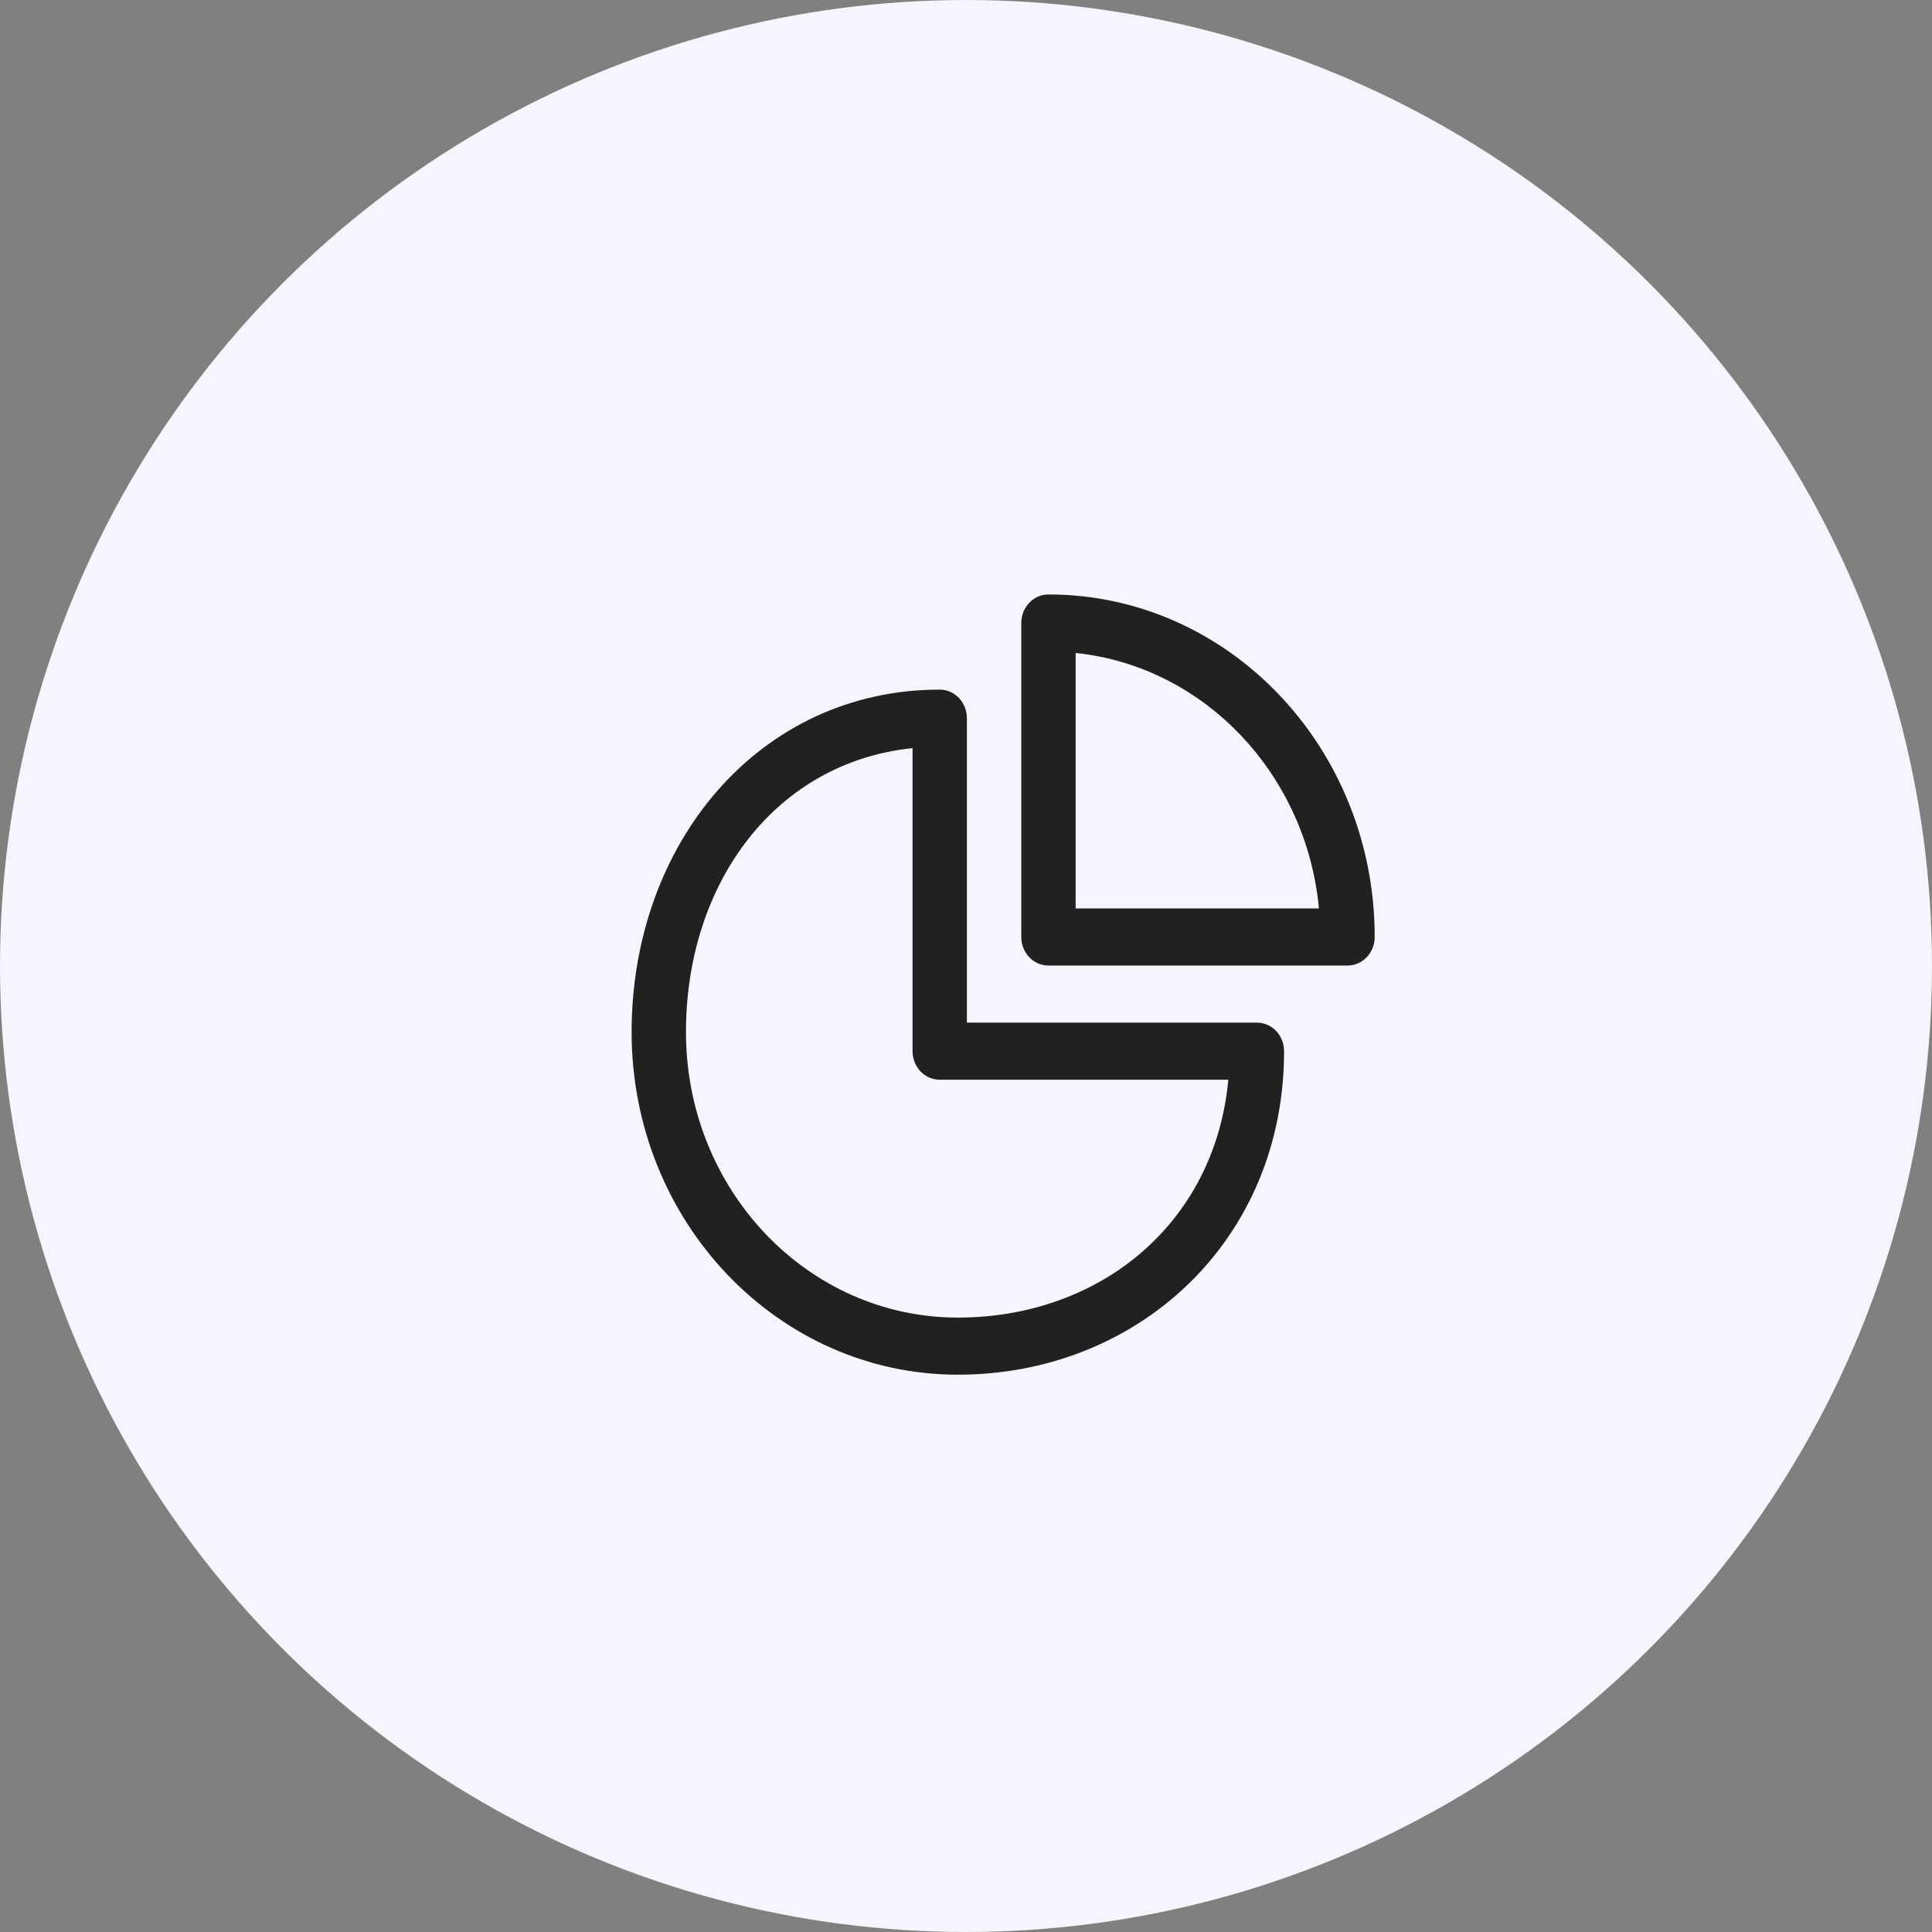 <svg width="52" height="52" viewBox="0 0 52 52" fill="none" xmlns="http://www.w3.org/2000/svg">
<rect x="0" y="0" width="52" height="52" fill="#808080" stroke="none"/>
<circle cx="26" cy="26" r="26" fill="#F6F4FC"/>
<path d="M25.293 18.561C25.697 18.561 26.024 18.905 26.024 19.329V27.524H33.829C34.2 27.524 34.506 27.813 34.554 28.188L34.561 28.293C34.561 33.385 30.63 37 25.78 37C20.931 37 17 32.872 17 27.78C17 22.689 20.443 18.561 25.293 18.561ZM24.561 20.136L24.357 20.16C20.758 20.642 18.463 23.87 18.463 27.78C18.463 32.024 21.739 35.463 25.78 35.463C29.505 35.463 32.579 33.054 33.038 29.275L33.06 29.061H25.293C24.922 29.061 24.616 28.772 24.568 28.397L24.561 28.293V20.136ZM28.22 16C33.069 16 37 20.128 37 25.22C37 25.644 36.672 25.988 36.268 25.988H28.22C27.815 25.988 27.488 25.644 27.488 25.22V16.768C27.488 16.344 27.815 16 28.22 16ZM28.951 17.575V24.451H35.499L35.477 24.237C35.057 20.78 32.448 18.04 29.155 17.599L28.951 17.575Z" fill="#212121"/>
</svg>

